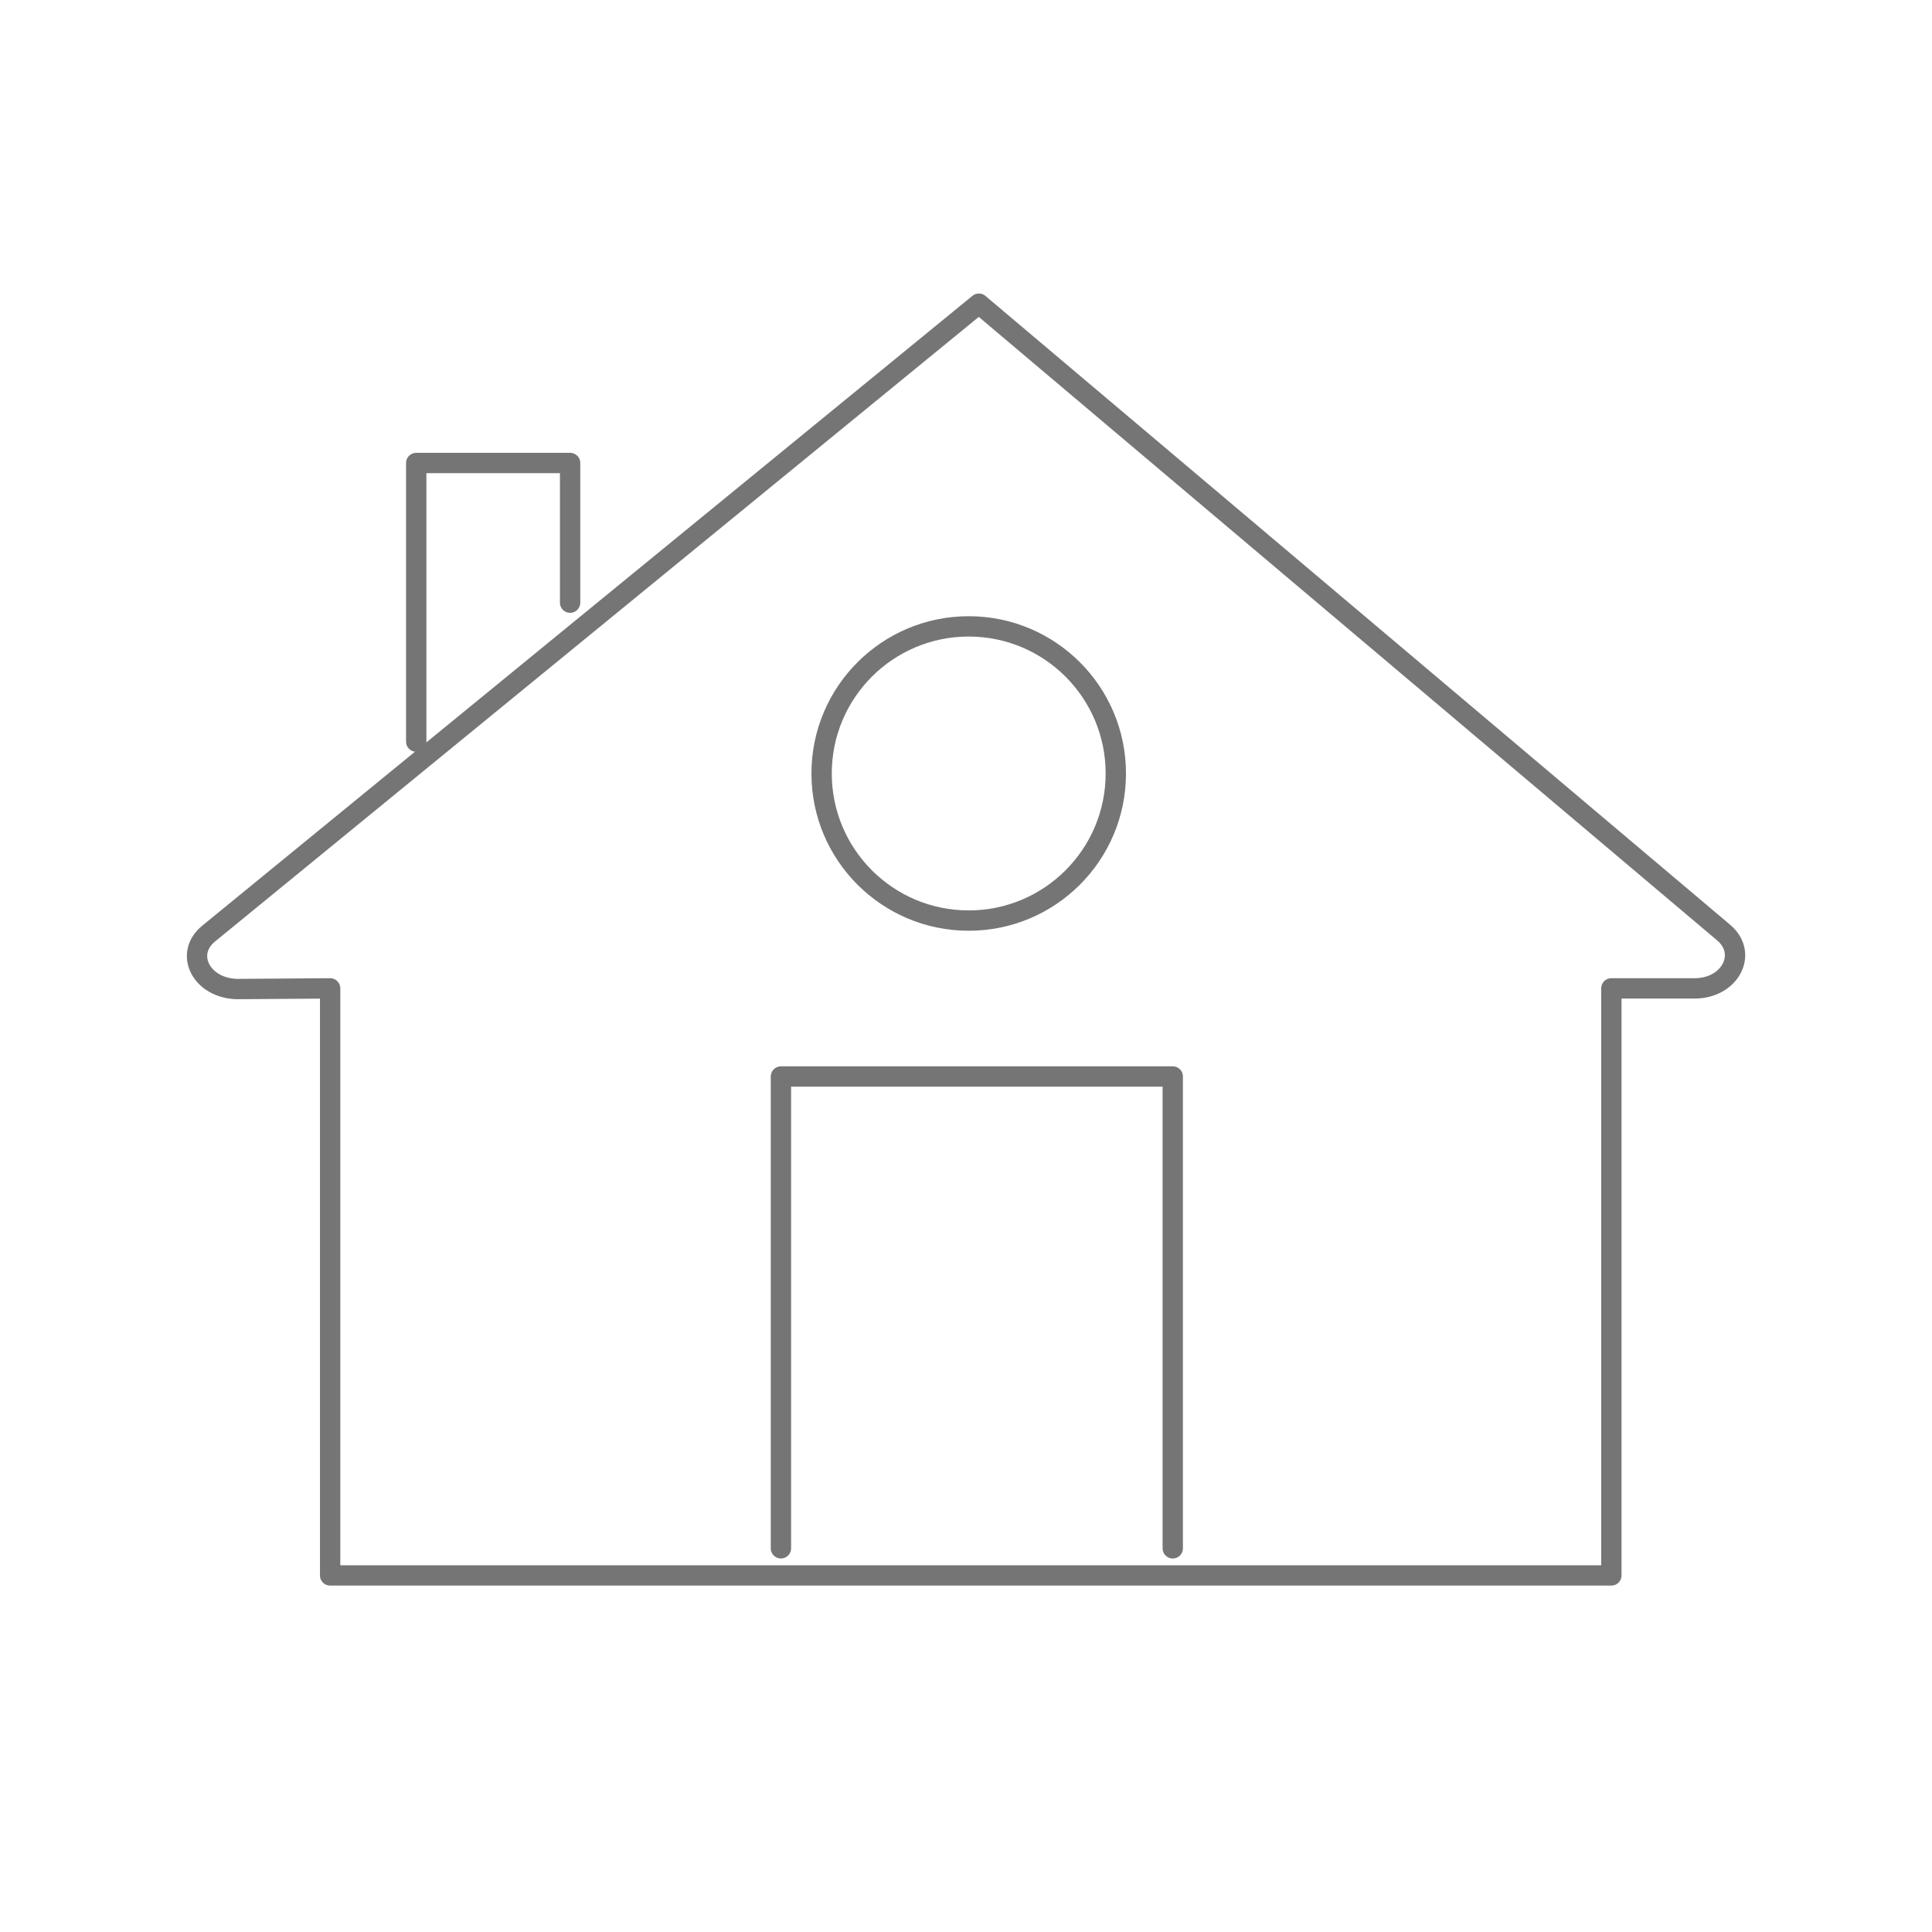 <?xml version="1.0" encoding="utf-8"?>
<!-- Generator: Adobe Illustrator 22.1.0, SVG Export Plug-In . SVG Version: 6.00 Build 0)  -->
<svg version="1.1" id="Ebene_1" xmlns="http://www.w3.org/2000/svg" xmlns:xlink="http://www.w3.org/1999/xlink" x="0px" y="0px"
	 viewBox="0 0 285 285" style="enable-background:new 0 0 285 285;" xml:space="preserve">
<style type="text/css">
	.st0{fill:none;stroke:#757575;stroke-width:3;stroke-linecap:round;stroke-linejoin:round;stroke-miterlimit:10;}
</style>
<g>
	<path class="st0" d="M48.7,145.8v86.6h189v-86.6H250c5.2,0,7.9-5.1,4.3-8.2L144.4,44.8L30.8,137.7c-3.7,3-1.1,8.1,4.2,8.2
		L48.7,145.8z"/>
	<polyline class="st0" points="115.2,228.4 115.2,158.8 173,158.8 173,228.4 	"/>
	<polyline class="st0" points="61.4,109.4 61.4,68.3 84.1,68.3 84.1,88.9 	"/>
	<circle class="st0" cx="142.9" cy="114.1" r="21.7"/>
</g>
</svg>
